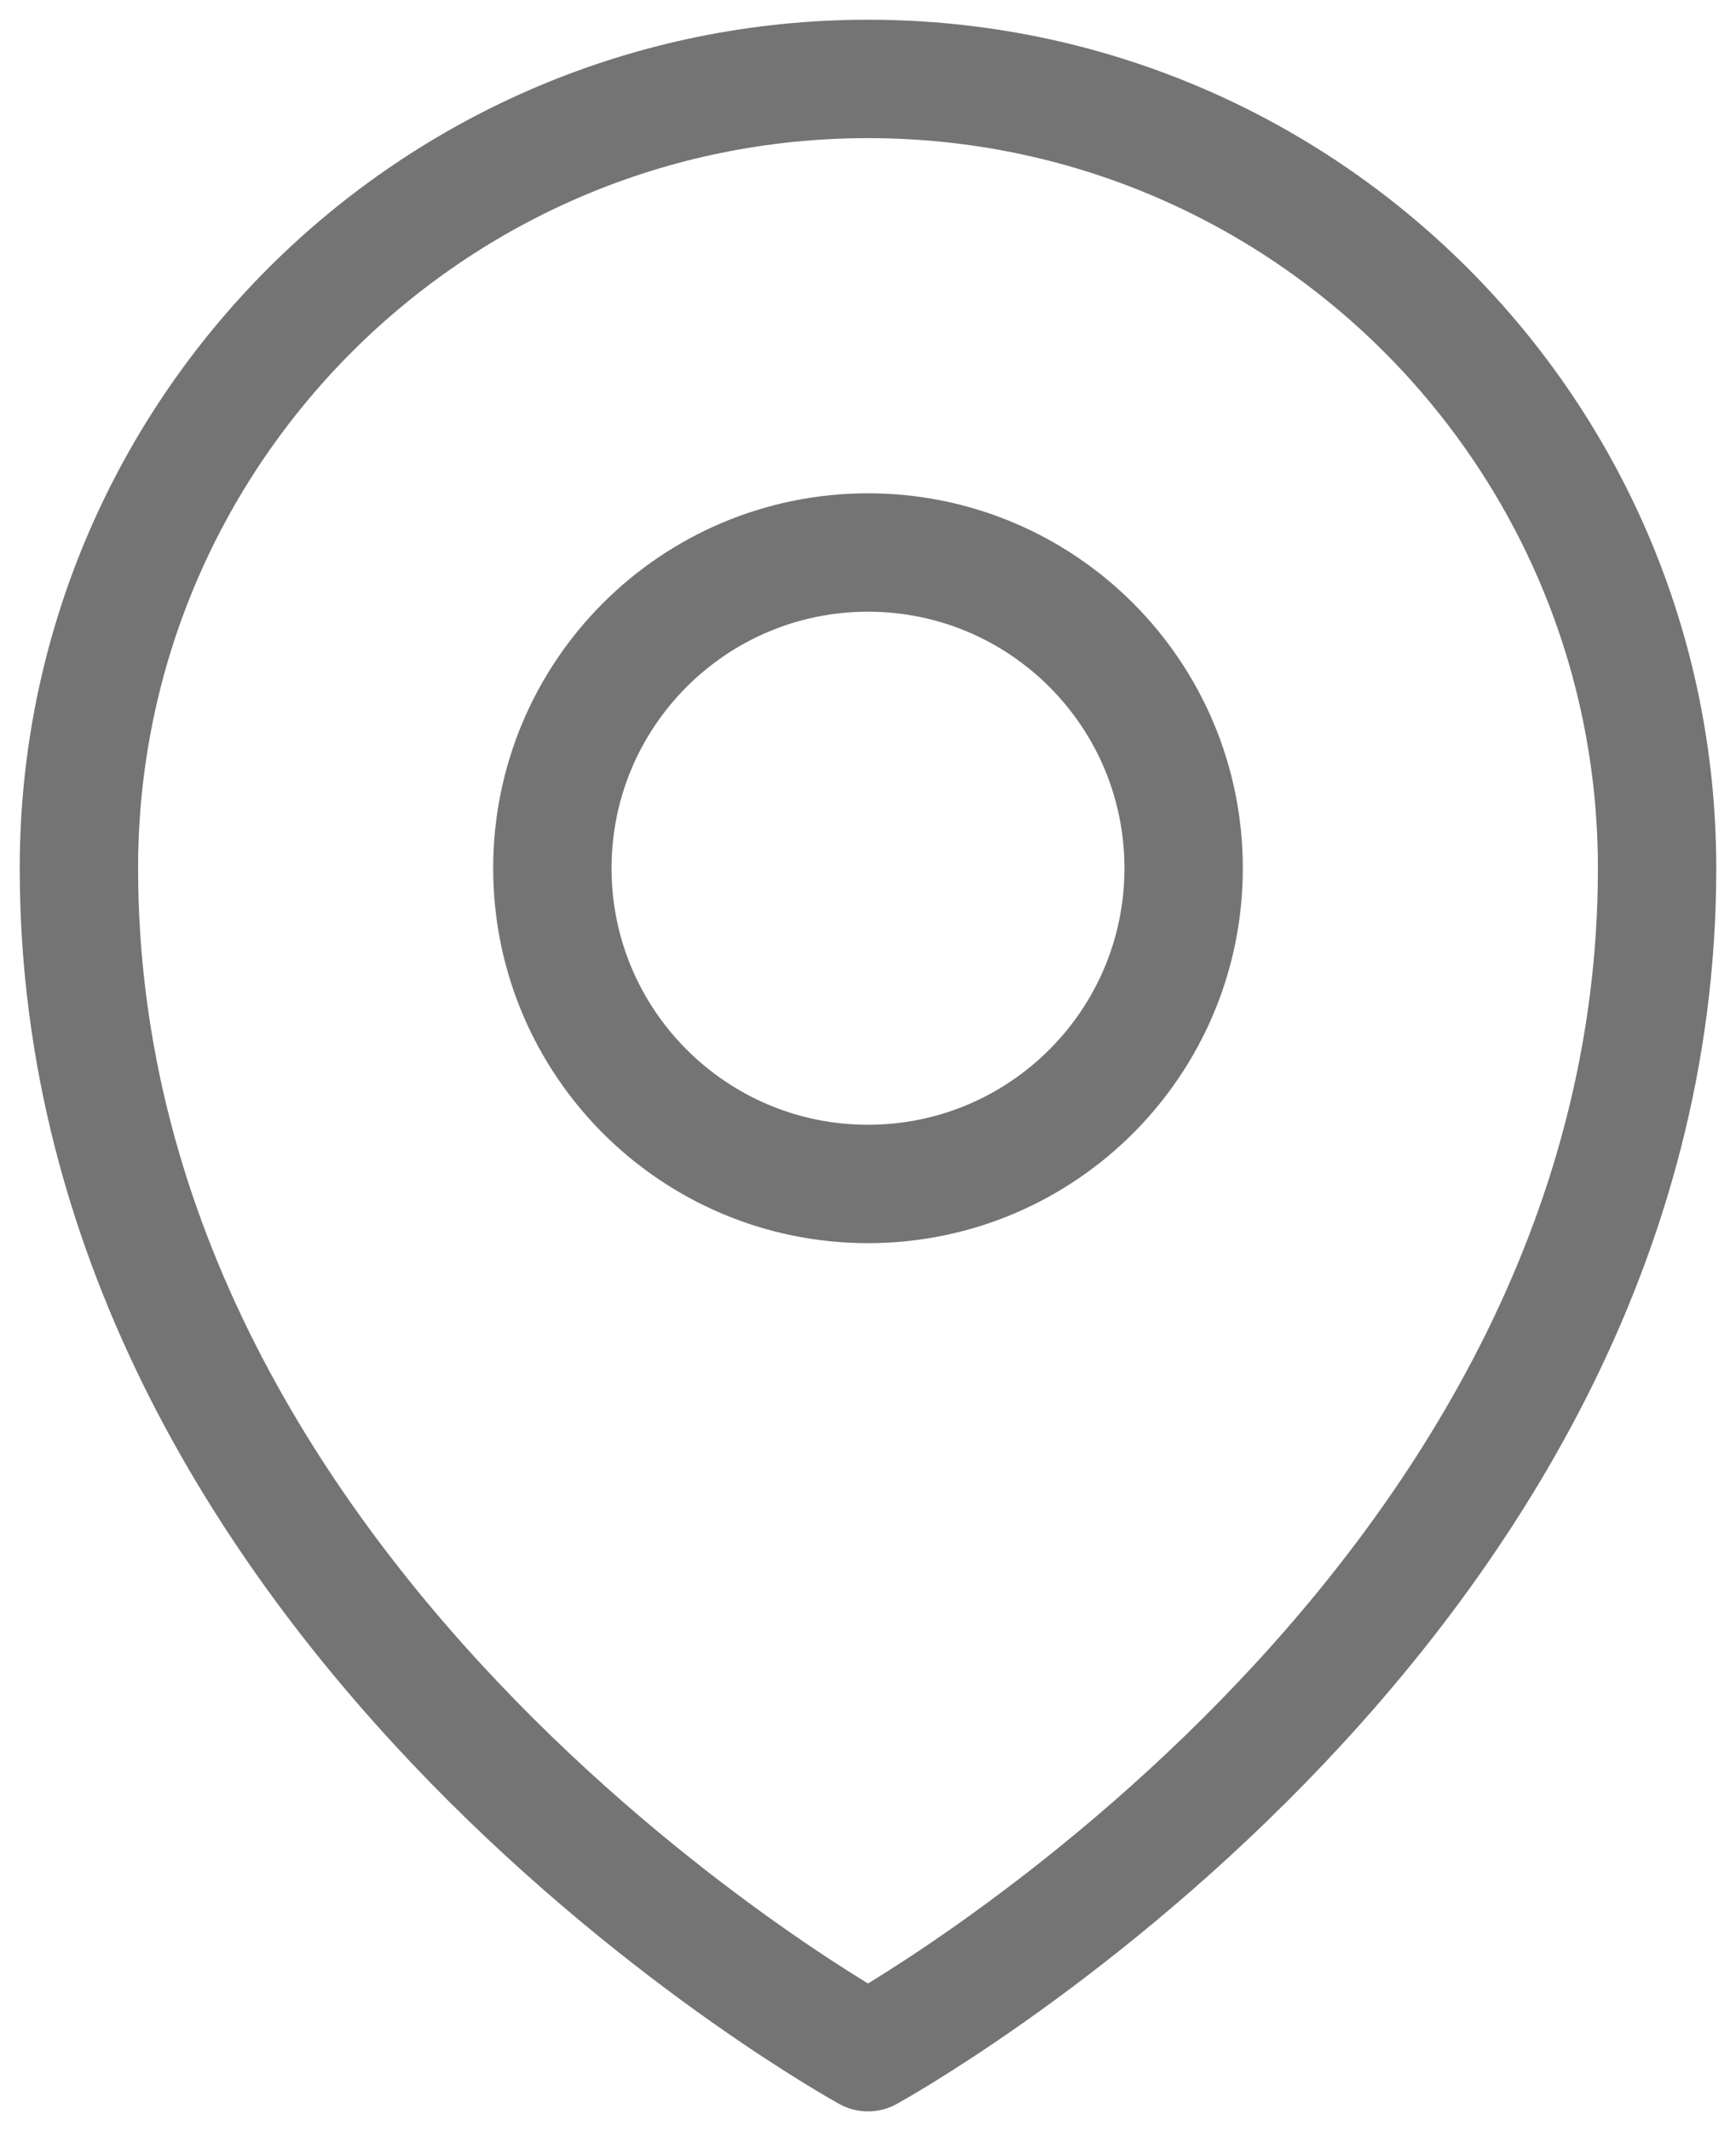 <svg width="22" height="27" viewBox="0 0 22 27" fill="none" xmlns="http://www.w3.org/2000/svg">
<path d="M15 11C15 13.209 13.209 15 11 15C8.791 15 7 13.209 7 11C7 8.791 8.791 7 11 7C13.209 7 15 8.791 15 11Z" stroke="#747474" stroke-width="1.5" stroke-linecap="round" stroke-linejoin="round"/>
<path d="M21 11C21 20.523 11 26 11 26C11 26 1 20.523 1 11C1 5.477 5.477 1 11 1C16.523 1 21 5.477 21 11Z" stroke="#747474" stroke-width="1.5" stroke-linecap="round" stroke-linejoin="round"/>
</svg>
